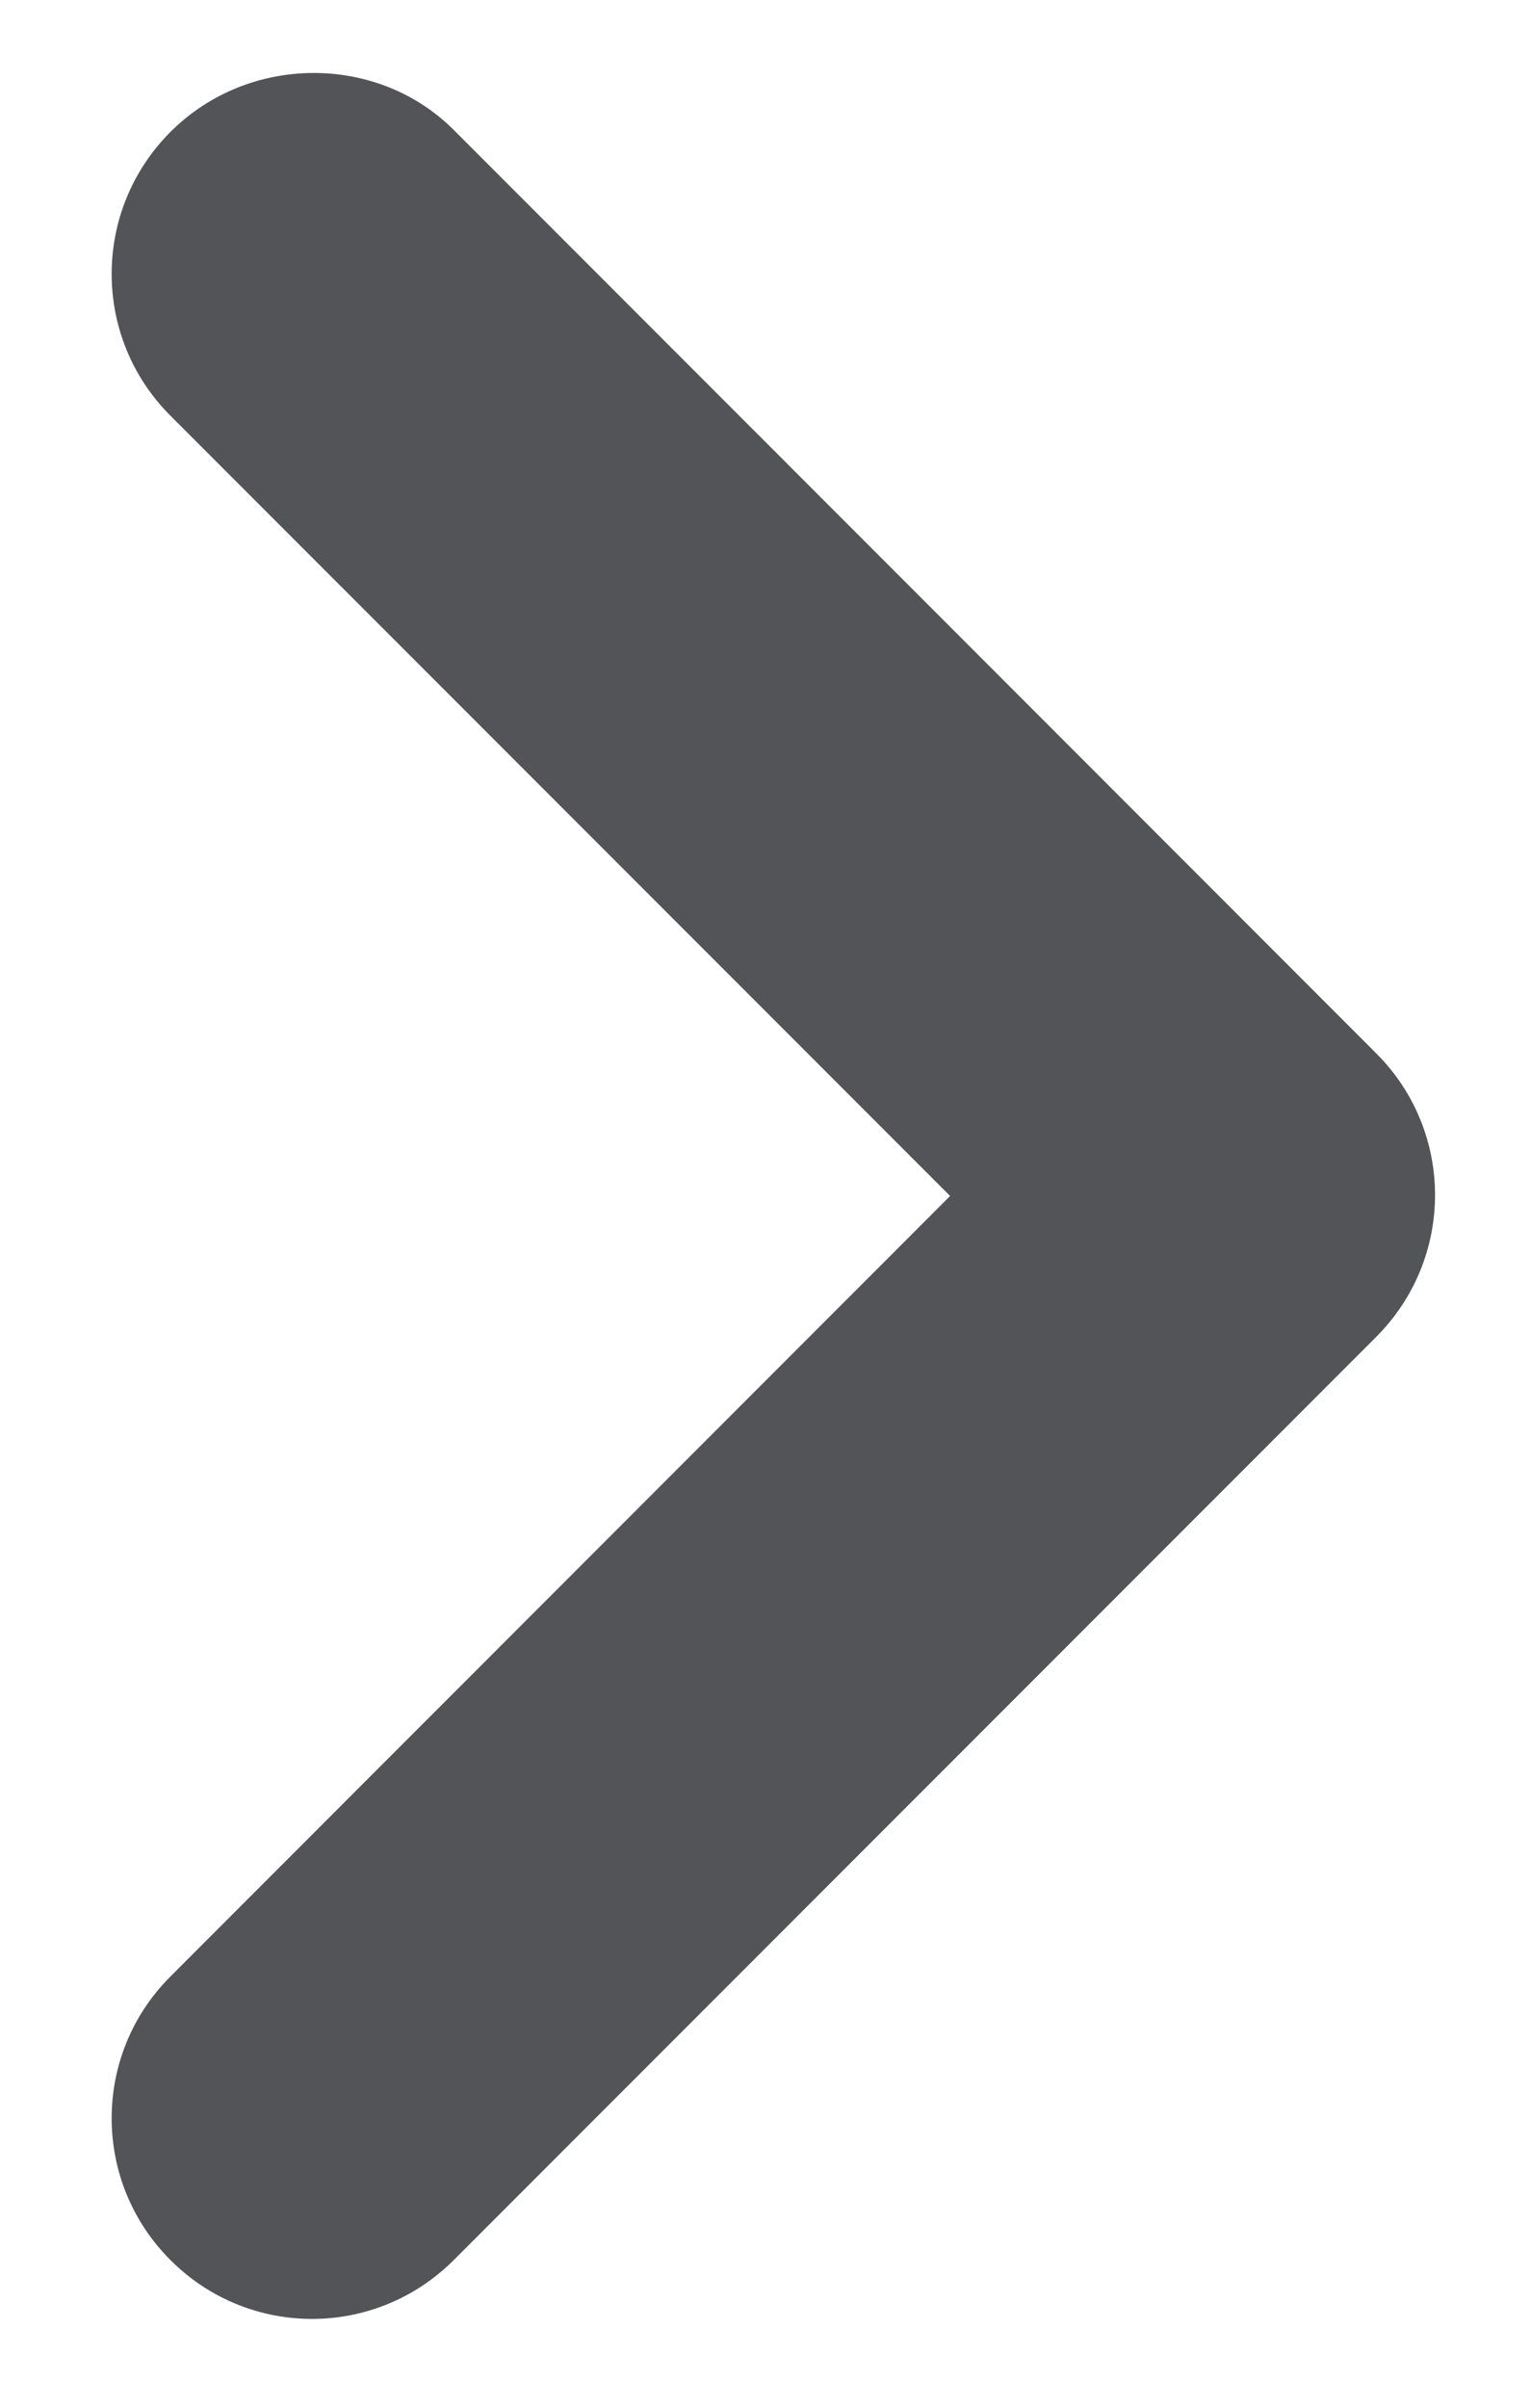 <svg width="7" height="11" viewBox="0 0 7 11" fill="none" xmlns="http://www.w3.org/2000/svg">
<path d="M0.779 0.603C0.421 0.962 0.421 1.541 0.779 1.899L4.344 5.464L0.779 9.03C0.421 9.388 0.421 9.967 0.779 10.325C1.137 10.684 1.716 10.684 2.075 10.325L6.292 6.108C6.651 5.749 6.651 5.17 6.292 4.812L2.075 0.594C1.726 0.245 1.137 0.245 0.779 0.603Z" fill="#525458"/>
</svg>
